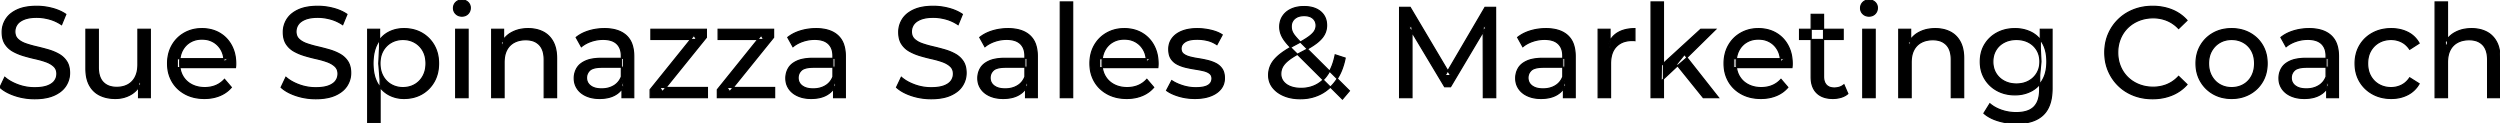 <svg width="1937.7" height="95.7" viewBox="0 0 1937.7 95.7" xmlns="http://www.w3.org/2000/svg"><g id="svgGroup" stroke-linecap="round" fill-rule="evenodd" font-size="9pt" stroke="#000" stroke-width="0.25mm" fill="#000" style="stroke:#000;stroke-width:0.25mm;fill:#000"><path d="M 1094.4 75.7 L 1084.8 75.7 L 1084.8 5.7 L 1093 5.7 L 1124.4 58.6 L 1120 58.6 L 1151 5.7 L 1159.2 5.7 L 1159.3 75.7 L 1149.7 75.7 L 1149.6 20.8 L 1151.9 20.8 L 1124.3 67.2 L 1119.7 67.2 L 1091.9 20.8 L 1094.4 20.8 L 1094.4 75.7 Z M 1045.9 70.4 L 1040.5 76.8 L 1001.2 37.7 A 76.661 76.661 0 0 1 998.786 35.181 Q 996.95 33.169 995.7 31.45 Q 993.7 28.7 992.8 26.1 Q 991.9 23.5 991.9 20.8 A 15.914 15.914 0 0 1 992.563 16.131 A 13.7 13.7 0 0 1 994.25 12.55 A 14.995 14.995 0 0 1 999.568 7.699 A 18.496 18.496 0 0 1 1000.85 7.05 Q 1005.1 5.1 1010.8 5.1 A 27.114 27.114 0 0 1 1015.17 5.435 Q 1017.683 5.846 1019.793 6.759 A 16.931 16.931 0 0 1 1020 6.85 A 14.888 14.888 0 0 1 1023.834 9.294 A 13.03 13.03 0 0 1 1026.05 11.85 A 12.781 12.781 0 0 1 1027.969 16.827 A 17.163 17.163 0 0 1 1028.2 19.7 Q 1028.2 23.7 1026.25 27.1 A 17.257 17.257 0 0 1 1024.094 30.037 Q 1022.419 31.9 1020 33.7 A 53.71 53.71 0 0 1 1016.522 36.065 Q 1013.077 38.23 1008.4 40.6 A 95.981 95.981 0 0 0 1004.904 42.494 Q 1003.121 43.511 1001.645 44.475 A 39.07 39.07 0 0 0 999 46.35 Q 996.576 48.24 995.143 50.103 A 12.267 12.267 0 0 0 994.15 51.6 Q 992.7 54.2 992.7 57.3 Q 992.7 60.6 994.65 63.15 A 11.358 11.358 0 0 0 997.805 65.946 A 15.234 15.234 0 0 0 1000.15 67.1 A 19.356 19.356 0 0 0 1004.246 68.193 Q 1006.166 68.496 1008.331 68.5 A 31.431 31.431 0 0 0 1008.4 68.5 A 26.64 26.64 0 0 0 1016.175 67.396 A 23.609 23.609 0 0 0 1020.5 65.6 A 23.297 23.297 0 0 0 1027.869 59.299 A 28.955 28.955 0 0 0 1029.55 56.9 A 35.102 35.102 0 0 0 1032.692 50.457 Q 1033.864 47.315 1034.664 43.639 A 60.908 60.908 0 0 0 1034.9 42.5 L 1042.6 45 A 52.978 52.978 0 0 1 1040.099 53.788 A 39.472 39.472 0 0 1 1035.75 62.1 A 33.748 33.748 0 0 1 1027.209 70.744 A 31.832 31.832 0 0 1 1023.8 72.8 A 32.845 32.845 0 0 1 1011.608 76.323 A 40.186 40.186 0 0 1 1007.8 76.5 A 37.383 37.383 0 0 1 1001.199 75.943 A 28.571 28.571 0 0 1 995.2 74.2 Q 989.7 71.9 986.5 67.8 Q 983.3 63.7 983.3 58.3 A 18.247 18.247 0 0 1 984.481 51.7 A 17.301 17.301 0 0 1 985.4 49.7 A 20.087 20.087 0 0 1 987.918 46.099 Q 989.222 44.592 990.922 43.124 A 37.074 37.074 0 0 1 992.1 42.15 A 53.83 53.83 0 0 1 995.958 39.378 Q 998.124 37.952 1000.711 36.49 A 113.721 113.721 0 0 1 1004.2 34.6 Q 1010.022 31.546 1013.429 29.221 A 43.039 43.039 0 0 0 1013.75 29 Q 1017.121 26.655 1018.583 24.549 A 9.015 9.015 0 0 0 1018.65 24.45 Q 1020.1 22.3 1020.1 19.8 A 7.833 7.833 0 0 0 1019.616 16.998 A 6.99 6.99 0 0 0 1017.7 14.25 A 7.774 7.774 0 0 0 1014.802 12.646 Q 1013.068 12.1 1010.8 12.1 A 15.165 15.165 0 0 0 1007.874 12.366 Q 1006.146 12.705 1004.799 13.481 A 8.174 8.174 0 0 0 1003.45 14.45 A 7.73 7.73 0 0 0 1000.812 20.102 A 10.499 10.499 0 0 0 1000.8 20.6 Q 1000.8 22.5 1001.45 24.25 A 9.84 9.84 0 0 0 1002.092 25.619 Q 1002.466 26.287 1002.975 27.004 A 21.996 21.996 0 0 0 1003.85 28.15 Q 1005.52 30.202 1008.602 33.301 A 149.753 149.753 0 0 0 1008.9 33.6 L 1045.9 70.4 Z M 182.5 52.4 L 137.4 52.4 L 137.4 45.5 L 177.5 45.5 L 173.6 47.9 Q 173.7 42.8 171.5 38.8 Q 169.3 34.8 165.45 32.55 A 16.407 16.407 0 0 0 159.27 30.478 A 20.958 20.958 0 0 0 156.5 30.3 A 18.951 18.951 0 0 0 151.257 31.002 A 16.245 16.245 0 0 0 147.6 32.55 Q 143.7 34.8 141.5 38.85 Q 139.3 42.9 139.3 48.1 L 139.3 49.7 A 19.574 19.574 0 0 0 140.108 55.408 A 17.088 17.088 0 0 0 141.75 59.15 Q 144.2 63.3 148.6 65.6 Q 153 67.9 158.7 67.9 A 23.904 23.904 0 0 0 163.916 67.351 A 20.04 20.04 0 0 0 167.25 66.3 Q 171.1 64.7 174 61.5 L 179.3 67.7 Q 175.7 71.9 170.35 74.1 A 29.254 29.254 0 0 1 162.403 76.085 A 36.365 36.365 0 0 1 158.4 76.3 Q 149.9 76.3 143.45 72.8 Q 137 69.3 133.45 63.2 A 26.235 26.235 0 0 1 130.071 52.578 A 32.734 32.734 0 0 1 129.9 49.2 A 30.8 30.8 0 0 1 130.874 41.315 A 25.671 25.671 0 0 1 133.35 35.2 Q 136.8 29.1 142.85 25.65 A 26.427 26.427 0 0 1 154.163 22.285 A 31.98 31.98 0 0 1 156.5 22.2 A 29.623 29.623 0 0 1 164.068 23.132 A 24.537 24.537 0 0 1 170.1 25.6 Q 176 29 179.35 35.15 A 27.193 27.193 0 0 1 182.304 44.105 A 35.51 35.51 0 0 1 182.7 49.5 Q 182.7 49.913 182.676 50.42 A 30.412 30.412 0 0 1 182.65 50.9 A 20.408 20.408 0 0 1 182.568 51.861 A 16.896 16.896 0 0 1 182.5 52.4 Z M 897.4 52.4 L 852.3 52.4 L 852.3 45.5 L 892.4 45.5 L 888.5 47.9 Q 888.6 42.8 886.4 38.8 Q 884.2 34.8 880.35 32.55 A 16.407 16.407 0 0 0 874.17 30.478 A 20.958 20.958 0 0 0 871.4 30.3 A 18.951 18.951 0 0 0 866.157 31.002 A 16.245 16.245 0 0 0 862.5 32.55 Q 858.6 34.8 856.4 38.85 Q 854.2 42.9 854.2 48.1 L 854.2 49.7 A 19.574 19.574 0 0 0 855.008 55.408 A 17.088 17.088 0 0 0 856.65 59.15 Q 859.1 63.3 863.5 65.6 Q 867.9 67.9 873.6 67.9 A 23.904 23.904 0 0 0 878.816 67.351 A 20.04 20.04 0 0 0 882.15 66.3 Q 886 64.7 888.9 61.5 L 894.2 67.7 Q 890.6 71.9 885.25 74.1 A 29.254 29.254 0 0 1 877.303 76.085 A 36.365 36.365 0 0 1 873.3 76.3 Q 864.8 76.3 858.35 72.8 Q 851.9 69.3 848.35 63.2 A 26.235 26.235 0 0 1 844.971 52.578 A 32.734 32.734 0 0 1 844.8 49.2 A 30.8 30.8 0 0 1 845.774 41.315 A 25.671 25.671 0 0 1 848.25 35.2 Q 851.7 29.1 857.75 25.65 A 26.427 26.427 0 0 1 869.063 22.285 A 31.98 31.98 0 0 1 871.4 22.2 A 29.623 29.623 0 0 1 878.968 23.132 A 24.537 24.537 0 0 1 885 25.6 Q 890.9 29 894.25 35.15 A 27.193 27.193 0 0 1 897.204 44.105 A 35.51 35.51 0 0 1 897.6 49.5 Q 897.6 49.913 897.576 50.42 A 30.412 30.412 0 0 1 897.55 50.9 A 20.408 20.408 0 0 1 897.468 51.861 A 16.896 16.896 0 0 1 897.4 52.4 Z M 1388.9 52.4 L 1343.8 52.4 L 1343.8 45.5 L 1383.9 45.5 L 1380 47.9 Q 1380.1 42.8 1377.9 38.8 Q 1375.7 34.8 1371.85 32.55 A 16.407 16.407 0 0 0 1365.67 30.478 A 20.958 20.958 0 0 0 1362.9 30.3 A 18.951 18.951 0 0 0 1357.657 31.002 A 16.245 16.245 0 0 0 1354 32.55 Q 1350.1 34.8 1347.9 38.85 Q 1345.7 42.9 1345.7 48.1 L 1345.7 49.7 A 19.574 19.574 0 0 0 1346.508 55.408 A 17.088 17.088 0 0 0 1348.15 59.15 Q 1350.6 63.3 1355 65.6 Q 1359.4 67.9 1365.1 67.9 A 23.904 23.904 0 0 0 1370.316 67.351 A 20.04 20.04 0 0 0 1373.65 66.3 Q 1377.5 64.7 1380.4 61.5 L 1385.7 67.7 Q 1382.1 71.9 1376.75 74.1 A 29.254 29.254 0 0 1 1368.803 76.085 A 36.365 36.365 0 0 1 1364.8 76.3 Q 1356.3 76.3 1349.85 72.8 Q 1343.4 69.3 1339.85 63.2 A 26.235 26.235 0 0 1 1336.471 52.578 A 32.734 32.734 0 0 1 1336.3 49.2 A 30.8 30.8 0 0 1 1337.274 41.315 A 25.671 25.671 0 0 1 1339.75 35.2 Q 1343.2 29.1 1349.25 25.65 A 26.427 26.427 0 0 1 1360.563 22.285 A 31.98 31.98 0 0 1 1362.9 22.2 A 29.623 29.623 0 0 1 1370.468 23.132 A 24.537 24.537 0 0 1 1376.5 25.6 Q 1382.4 29 1385.75 35.15 A 27.193 27.193 0 0 1 1388.704 44.105 A 35.51 35.51 0 0 1 1389.1 49.5 Q 1389.1 49.913 1389.076 50.42 A 30.412 30.412 0 0 1 1389.05 50.9 A 20.408 20.408 0 0 1 1388.968 51.861 A 16.896 16.896 0 0 1 1388.9 52.4 Z M 0 67.7 L 3.7 59.9 A 27.842 27.842 0 0 0 8.551 63.269 Q 10.906 64.576 13.718 65.632 A 45.979 45.979 0 0 0 13.9 65.7 Q 20.1 68 26.8 68 A 43.567 43.567 0 0 0 30.722 67.835 Q 32.627 67.662 34.237 67.309 A 18.754 18.754 0 0 0 36.7 66.6 Q 39.73 65.484 41.488 63.7 A 8.64 8.64 0 0 0 42.3 62.75 Q 44.1 60.3 44.1 57.2 A 8.945 8.945 0 0 0 43.72 54.53 A 7.122 7.122 0 0 0 41.75 51.4 Q 39.469 49.265 35.869 47.93 A 24.656 24.656 0 0 0 35.65 47.85 A 62.293 62.293 0 0 0 30.801 46.335 A 77.48 77.48 0 0 0 27.4 45.5 Q 22.9 44.5 18.35 43.15 Q 13.8 41.8 10.05 39.7 Q 6.3 37.6 4 34.05 Q 1.988 30.944 1.736 26.268 A 25.468 25.468 0 0 1 1.7 24.9 Q 1.7 19.5 4.55 14.95 A 17.59 17.59 0 0 1 9.175 10.073 A 24.573 24.573 0 0 1 13.35 7.65 A 26.948 26.948 0 0 1 18.949 5.819 Q 21.726 5.216 24.972 5.009 A 55.374 55.374 0 0 1 28.5 4.9 Q 34.6 4.9 40.6 6.5 A 37.78 37.78 0 0 1 46.523 8.595 A 29.942 29.942 0 0 1 51 11.1 L 47.7 19.1 Q 43.2 16.1 38.2 14.75 A 38.907 38.907 0 0 0 31.467 13.532 A 33.83 33.83 0 0 0 28.5 13.4 Q 24.135 13.4 20.92 14.221 A 17.691 17.691 0 0 0 18.8 14.9 A 16.236 16.236 0 0 0 16.334 16.108 Q 15.015 16.908 14.076 17.894 A 8.663 8.663 0 0 0 13.25 18.9 Q 11.5 21.4 11.5 24.5 A 9.419 9.419 0 0 0 11.844 27.113 A 7.115 7.115 0 0 0 13.85 30.4 A 14.645 14.645 0 0 0 16.839 32.537 Q 18.249 33.311 19.947 33.899 A 47.069 47.069 0 0 0 19.95 33.9 A 75.128 75.128 0 0 0 24.668 35.356 A 94.322 94.322 0 0 0 28.2 36.25 Q 32.7 37.3 37.25 38.6 Q 41.8 39.9 45.55 42 Q 49.3 44.1 51.6 47.6 Q 53.9 51.1 53.9 56.6 Q 53.9 61.9 51 66.45 A 17.659 17.659 0 0 1 46.446 71.219 A 24.933 24.933 0 0 1 42.05 73.75 Q 37.063 76.017 29.937 76.415 A 56.225 56.225 0 0 1 26.8 76.5 Q 18.8 76.5 11.5 74.05 Q 5.626 72.079 1.759 69.168 A 22.208 22.208 0 0 1 0 67.7 Z M 217.9 67.7 L 221.6 59.9 A 27.842 27.842 0 0 0 226.451 63.269 Q 228.806 64.576 231.618 65.632 A 45.979 45.979 0 0 0 231.8 65.7 Q 238 68 244.7 68 A 43.567 43.567 0 0 0 248.622 67.835 Q 250.527 67.662 252.137 67.309 A 18.754 18.754 0 0 0 254.6 66.6 Q 257.63 65.484 259.388 63.7 A 8.64 8.64 0 0 0 260.2 62.75 Q 262 60.3 262 57.2 A 8.945 8.945 0 0 0 261.62 54.53 A 7.122 7.122 0 0 0 259.65 51.4 Q 257.369 49.265 253.769 47.93 A 24.656 24.656 0 0 0 253.55 47.85 A 62.293 62.293 0 0 0 248.701 46.335 A 77.48 77.48 0 0 0 245.3 45.5 Q 240.8 44.5 236.25 43.15 Q 231.7 41.8 227.95 39.7 Q 224.2 37.6 221.9 34.05 Q 219.888 30.944 219.636 26.268 A 25.468 25.468 0 0 1 219.6 24.9 Q 219.6 19.5 222.45 14.95 A 17.59 17.59 0 0 1 227.075 10.073 A 24.573 24.573 0 0 1 231.25 7.65 A 26.948 26.948 0 0 1 236.849 5.819 Q 239.626 5.216 242.872 5.009 A 55.374 55.374 0 0 1 246.4 4.9 Q 252.5 4.9 258.5 6.5 A 37.78 37.78 0 0 1 264.423 8.595 A 29.942 29.942 0 0 1 268.9 11.1 L 265.6 19.1 Q 261.1 16.1 256.1 14.75 A 38.907 38.907 0 0 0 249.367 13.532 A 33.83 33.83 0 0 0 246.4 13.4 Q 242.035 13.4 238.82 14.221 A 17.691 17.691 0 0 0 236.7 14.9 A 16.236 16.236 0 0 0 234.234 16.108 Q 232.915 16.908 231.976 17.894 A 8.663 8.663 0 0 0 231.15 18.9 Q 229.4 21.4 229.4 24.5 A 9.419 9.419 0 0 0 229.744 27.113 A 7.115 7.115 0 0 0 231.75 30.4 A 14.645 14.645 0 0 0 234.739 32.537 Q 236.149 33.311 237.847 33.899 A 47.069 47.069 0 0 0 237.85 33.9 A 75.128 75.128 0 0 0 242.568 35.356 A 94.322 94.322 0 0 0 246.1 36.25 Q 250.6 37.3 255.15 38.6 Q 259.7 39.9 263.45 42 Q 267.2 44.1 269.5 47.6 Q 271.8 51.1 271.8 56.6 Q 271.8 61.9 268.9 66.45 A 17.659 17.659 0 0 1 264.346 71.219 A 24.933 24.933 0 0 1 259.95 73.75 Q 254.963 76.017 247.837 76.415 A 56.225 56.225 0 0 1 244.7 76.5 Q 236.7 76.5 229.4 74.05 Q 223.526 72.079 219.659 69.168 A 22.208 22.208 0 0 1 217.9 67.7 Z M 694.9 67.7 L 698.6 59.9 A 27.842 27.842 0 0 0 703.451 63.269 Q 705.806 64.576 708.618 65.632 A 45.979 45.979 0 0 0 708.8 65.7 Q 715 68 721.7 68 A 43.567 43.567 0 0 0 725.622 67.835 Q 727.527 67.662 729.137 67.309 A 18.754 18.754 0 0 0 731.6 66.6 Q 734.63 65.484 736.388 63.7 A 8.64 8.64 0 0 0 737.2 62.75 Q 739 60.3 739 57.2 A 8.945 8.945 0 0 0 738.62 54.53 A 7.122 7.122 0 0 0 736.65 51.4 Q 734.369 49.265 730.769 47.93 A 24.656 24.656 0 0 0 730.55 47.85 A 62.293 62.293 0 0 0 725.701 46.335 A 77.48 77.48 0 0 0 722.3 45.5 Q 717.8 44.5 713.25 43.15 Q 708.7 41.8 704.95 39.7 Q 701.2 37.6 698.9 34.05 Q 696.887 30.944 696.636 26.268 A 25.468 25.468 0 0 1 696.6 24.9 Q 696.6 19.5 699.45 14.95 A 17.59 17.59 0 0 1 704.075 10.073 A 24.573 24.573 0 0 1 708.25 7.65 A 26.948 26.948 0 0 1 713.849 5.819 Q 716.626 5.216 719.872 5.009 A 55.374 55.374 0 0 1 723.4 4.9 Q 729.5 4.9 735.5 6.5 A 37.78 37.78 0 0 1 741.423 8.595 A 29.942 29.942 0 0 1 745.9 11.1 L 742.6 19.1 Q 738.1 16.1 733.1 14.75 A 38.907 38.907 0 0 0 726.367 13.532 A 33.83 33.83 0 0 0 723.4 13.4 Q 719.035 13.4 715.82 14.221 A 17.691 17.691 0 0 0 713.7 14.9 A 16.236 16.236 0 0 0 711.234 16.108 Q 709.915 16.908 708.976 17.894 A 8.663 8.663 0 0 0 708.15 18.9 Q 706.4 21.4 706.4 24.5 A 9.419 9.419 0 0 0 706.744 27.113 A 7.115 7.115 0 0 0 708.75 30.4 A 14.645 14.645 0 0 0 711.739 32.537 Q 713.149 33.311 714.847 33.899 A 47.069 47.069 0 0 0 714.85 33.9 A 75.128 75.128 0 0 0 719.568 35.356 A 94.322 94.322 0 0 0 723.1 36.25 Q 727.6 37.3 732.15 38.6 Q 736.7 39.9 740.45 42 Q 744.2 44.1 746.5 47.6 Q 748.8 51.1 748.8 56.6 Q 748.8 61.9 745.9 66.45 A 17.659 17.659 0 0 1 741.346 71.219 A 24.933 24.933 0 0 1 736.95 73.75 Q 731.963 76.017 724.837 76.415 A 56.225 56.225 0 0 1 721.7 76.5 Q 713.7 76.5 706.4 74.05 Q 700.526 72.079 696.659 69.168 A 22.208 22.208 0 0 1 694.9 67.7 Z M 1897 75.7 L 1887.4 75.7 L 1887.4 1.5 L 1897 1.5 L 1897 37 L 1895.1 33.2 A 18.37 18.37 0 0 1 1902.932 25.192 A 22.304 22.304 0 0 1 1903.1 25.1 A 24.103 24.103 0 0 1 1910.937 22.547 A 31.596 31.596 0 0 1 1915.7 22.2 A 28.681 28.681 0 0 1 1921.723 22.806 A 22.401 22.401 0 0 1 1927.15 24.7 Q 1932.1 27.2 1934.9 32.3 Q 1937.305 36.681 1937.644 43.053 A 40.392 40.392 0 0 1 1937.7 45.2 L 1937.7 75.7 L 1928.1 75.7 L 1928.1 46.3 A 25.194 25.194 0 0 0 1927.743 41.91 Q 1927.321 39.53 1926.4 37.655 A 11.609 11.609 0 0 0 1924.35 34.7 A 12.249 12.249 0 0 0 1918.296 31.305 Q 1916.245 30.8 1913.8 30.8 A 21.974 21.974 0 0 0 1909.304 31.24 A 16.755 16.755 0 0 0 1904.9 32.8 Q 1901.1 34.8 1899.05 38.7 A 16.742 16.742 0 0 0 1897.545 42.924 Q 1897 45.41 1897 48.4 L 1897 75.7 Z M 1695.1 15.8 L 1688.6 22.1 A 26.705 26.705 0 0 0 1682.112 17.05 A 24.602 24.602 0 0 0 1679.6 15.85 A 27.886 27.886 0 0 0 1669.078 13.801 A 31.612 31.612 0 0 0 1668.9 13.8 A 30.61 30.61 0 0 0 1661.023 14.789 A 27.448 27.448 0 0 0 1657.95 15.8 Q 1652.9 17.8 1649.2 21.4 Q 1645.5 25 1643.45 29.95 A 27.309 27.309 0 0 0 1641.441 39.086 A 31.85 31.85 0 0 0 1641.4 40.7 Q 1641.4 46.5 1643.45 51.45 Q 1645.5 56.4 1649.2 60 Q 1652.9 63.6 1657.95 65.6 A 28.858 28.858 0 0 0 1667.077 67.552 A 33.689 33.689 0 0 0 1668.9 67.6 A 28.015 28.015 0 0 0 1679.13 65.738 A 26.969 26.969 0 0 0 1679.6 65.55 A 24.864 24.864 0 0 0 1687.326 60.489 A 29.346 29.346 0 0 0 1688.6 59.2 L 1695.1 65.5 Q 1690.3 70.9 1683.45 73.7 A 37.994 37.994 0 0 1 1672.046 76.357 A 45.512 45.512 0 0 1 1668.4 76.5 Q 1660.4 76.5 1653.65 73.85 Q 1646.9 71.2 1641.95 66.35 Q 1637 61.5 1634.2 55 A 34.657 34.657 0 0 1 1631.516 43.815 A 41.385 41.385 0 0 1 1631.4 40.7 A 37.816 37.816 0 0 1 1632.549 31.24 A 33.027 33.027 0 0 1 1634.2 26.4 Q 1637 19.9 1642 15.05 Q 1647 10.2 1653.75 7.55 Q 1660.5 4.9 1668.5 4.9 A 41.814 41.814 0 0 1 1678.593 6.085 A 36.765 36.765 0 0 1 1683.45 7.65 Q 1690.3 10.4 1695.1 15.8 Z M 548.3 75.7 L 503.9 75.7 L 503.9 69.5 L 537.9 27.3 L 539.8 30.6 L 504.5 30.6 L 504.5 22.7 L 547.5 22.7 L 547.5 29 L 513.5 71.1 L 511.3 67.8 L 548.3 67.8 L 548.3 75.7 Z M 600.4 75.7 L 556 75.7 L 556 69.5 L 590 27.3 L 591.9 30.6 L 556.6 30.6 L 556.6 22.7 L 599.6 22.7 L 599.6 29 L 565.6 71.1 L 563.4 67.8 L 600.4 67.8 L 600.4 75.7 Z M 390.7 75.7 L 381.1 75.7 L 381.1 22.7 L 390.3 22.7 L 390.3 37 L 388.8 33.2 A 18.37 18.37 0 0 1 396.632 25.192 A 22.304 22.304 0 0 1 396.8 25.1 A 24.103 24.103 0 0 1 404.637 22.547 A 31.596 31.596 0 0 1 409.4 22.2 A 28.681 28.681 0 0 1 415.423 22.806 A 22.401 22.401 0 0 1 420.85 24.7 Q 425.8 27.2 428.6 32.3 Q 431.005 36.681 431.344 43.053 A 40.392 40.392 0 0 1 431.4 45.2 L 431.4 75.7 L 421.8 75.7 L 421.8 46.3 A 25.194 25.194 0 0 0 421.443 41.91 Q 421.021 39.53 420.1 37.655 A 11.609 11.609 0 0 0 418.05 34.7 A 12.249 12.249 0 0 0 411.996 31.305 Q 409.945 30.8 407.5 30.8 A 21.974 21.974 0 0 0 403.004 31.24 A 16.755 16.755 0 0 0 398.6 32.8 Q 394.8 34.8 392.75 38.7 A 16.742 16.742 0 0 0 391.245 42.924 Q 390.7 45.41 390.7 48.4 L 390.7 75.7 Z M 1481.3 75.7 L 1471.7 75.7 L 1471.7 22.7 L 1480.9 22.7 L 1480.9 37 L 1479.4 33.2 A 18.37 18.37 0 0 1 1487.232 25.192 A 22.304 22.304 0 0 1 1487.4 25.1 A 24.103 24.103 0 0 1 1495.237 22.547 A 31.596 31.596 0 0 1 1500 22.2 A 28.681 28.681 0 0 1 1506.023 22.806 A 22.401 22.401 0 0 1 1511.45 24.7 Q 1516.4 27.2 1519.2 32.3 Q 1521.605 36.681 1521.944 43.053 A 40.392 40.392 0 0 1 1522 45.2 L 1522 75.7 L 1512.4 75.7 L 1512.4 46.3 A 25.194 25.194 0 0 0 1512.043 41.91 Q 1511.621 39.53 1510.7 37.655 A 11.609 11.609 0 0 0 1508.65 34.7 A 12.249 12.249 0 0 0 1502.596 31.305 Q 1500.545 30.8 1498.1 30.8 A 21.974 21.974 0 0 0 1493.604 31.24 A 16.755 16.755 0 0 0 1489.2 32.8 Q 1485.4 34.8 1483.35 38.7 A 16.742 16.742 0 0 0 1481.845 42.924 Q 1481.3 45.41 1481.3 48.4 L 1481.3 75.7 Z M 66.6 53.2 L 66.6 22.7 L 76.2 22.7 L 76.2 52.1 A 25.835 25.835 0 0 0 76.548 56.491 Q 76.956 58.853 77.843 60.717 A 11.588 11.588 0 0 0 79.95 63.8 A 12.249 12.249 0 0 0 86.004 67.196 Q 88.055 67.7 90.5 67.7 Q 95.5 67.7 99.2 65.65 Q 102.9 63.6 104.9 59.65 A 17.769 17.769 0 0 0 106.461 54.988 Q 106.859 52.937 106.896 50.589 A 30.758 30.758 0 0 0 106.9 50.1 L 106.9 22.7 L 116.5 22.7 L 116.5 75.7 L 107.4 75.7 L 107.4 61.4 L 108.9 65.2 Q 106.3 70.5 101.1 73.4 A 23.055 23.055 0 0 1 91.4 76.23 A 27.853 27.853 0 0 1 89.4 76.3 A 31.474 31.474 0 0 1 83.388 75.751 A 24.038 24.038 0 0 1 77.45 73.8 Q 72.3 71.3 69.45 66.15 Q 66.967 61.664 66.647 55.167 A 39.987 39.987 0 0 1 66.6 53.2 Z M 904.2 70.1 L 908.2 62.5 Q 911.374 64.647 915.942 66.185 A 46.577 46.577 0 0 0 916.6 66.4 Q 921.6 68 926.8 68 Q 933.5 68 936.45 66.1 A 6.834 6.834 0 0 0 938.248 64.464 Q 939.328 63.022 939.395 61.064 A 7.64 7.64 0 0 0 939.4 60.8 A 5.567 5.567 0 0 0 939.147 59.08 A 4.447 4.447 0 0 0 937.6 56.9 Q 936.039 55.686 933.613 54.999 A 18.238 18.238 0 0 0 932.85 54.8 Q 929.9 54.1 926.3 53.55 Q 922.7 53 919.1 52.15 A 29.805 29.805 0 0 1 914.235 50.567 A 26.155 26.155 0 0 1 912.5 49.75 Q 909.5 48.2 907.7 45.45 A 10.069 10.069 0 0 1 906.438 42.578 Q 906.085 41.291 905.964 39.764 A 20.991 20.991 0 0 1 905.9 38.1 Q 905.9 33.3 908.6 29.7 A 15.664 15.664 0 0 1 913.113 25.686 A 20.917 20.917 0 0 1 916.25 24.15 Q 920.886 22.324 927.144 22.208 A 46.213 46.213 0 0 1 928 22.2 A 46.134 46.134 0 0 1 938.216 23.373 A 50.836 50.836 0 0 1 938.55 23.45 Q 942.995 24.489 946.094 26.252 A 18.335 18.335 0 0 1 947.3 27 L 943.2 34.6 Q 939.6 32.2 935.7 31.3 Q 931.8 30.4 927.9 30.4 Q 921.6 30.4 918.5 32.45 Q 915.4 34.5 915.4 37.7 A 6.291 6.291 0 0 0 915.629 39.444 A 4.601 4.601 0 0 0 917.25 41.85 A 10.927 10.927 0 0 0 919.3 43.103 Q 920.529 43.688 922.05 44.1 Q 925 44.9 928.6 45.45 Q 932.2 46 935.8 46.85 A 30.959 30.959 0 0 1 940.245 48.246 A 26.281 26.281 0 0 1 942.35 49.2 Q 945.3 50.7 947.15 53.4 Q 948.697 55.659 948.951 59.176 A 19.85 19.85 0 0 1 949 60.6 A 13.78 13.78 0 0 1 948.186 65.398 A 12.483 12.483 0 0 1 946.2 68.9 A 16.057 16.057 0 0 1 942.064 72.51 A 22.169 22.169 0 0 1 938.3 74.35 A 27.727 27.727 0 0 1 933.079 75.75 Q 930.498 76.193 927.552 76.279 A 49.484 49.484 0 0 1 926.1 76.3 Q 919.5 76.3 913.55 74.5 A 42.271 42.271 0 0 1 909.603 73.103 Q 907.789 72.351 906.306 71.495 A 19.582 19.582 0 0 1 904.2 70.1 Z M 1875 33.5 L 1867.7 38.2 A 17.886 17.886 0 0 0 1864.613 34.635 A 15.039 15.039 0 0 0 1861.35 32.45 Q 1857.6 30.6 1853.3 30.6 A 20.162 20.162 0 0 0 1847.798 31.328 A 17.399 17.399 0 0 0 1844 32.9 Q 1839.9 35.2 1837.5 39.35 Q 1835.1 43.5 1835.1 49.2 A 22.793 22.793 0 0 0 1835.627 54.215 A 17.555 17.555 0 0 0 1837.5 59.1 Q 1839.9 63.3 1844 65.6 A 18.095 18.095 0 0 0 1851.384 67.819 A 22.206 22.206 0 0 0 1853.3 67.9 Q 1857.6 67.9 1861.35 66.05 A 15.612 15.612 0 0 0 1866.463 61.962 A 19.49 19.49 0 0 0 1867.7 60.3 L 1875 64.9 Q 1871.9 70.4 1866.25 73.35 A 26.025 26.025 0 0 1 1857.009 76.104 A 32.463 32.463 0 0 1 1853.4 76.3 Q 1845.3 76.3 1838.95 72.8 Q 1832.6 69.3 1829 63.2 Q 1825.4 57.1 1825.4 49.2 A 29.587 29.587 0 0 1 1826.416 41.315 A 25.071 25.071 0 0 1 1829 35.2 Q 1832.6 29.1 1838.95 25.65 Q 1845.3 22.2 1853.4 22.2 A 31.147 31.147 0 0 1 1860.613 23.005 A 25.6 25.6 0 0 1 1866.25 25.05 Q 1871.9 27.9 1875 33.5 Z M 1537.7 87.8 L 1542.3 80.4 Q 1546 83.6 1551.4 85.45 Q 1556.8 87.3 1562.7 87.3 Q 1568.524 87.3 1572.428 85.612 A 12.956 12.956 0 0 0 1576.5 82.9 A 13.67 13.67 0 0 0 1579.721 77.584 Q 1580.458 75.443 1580.734 72.821 A 31.727 31.727 0 0 0 1580.9 69.5 L 1580.9 58.3 L 1581.9 47.8 L 1581.4 37.2 L 1581.4 22.7 L 1590.5 22.7 L 1590.5 68.5 A 44.337 44.337 0 0 1 1589.891 76.115 Q 1588.436 84.447 1583.5 89.1 Q 1577.648 94.618 1567.255 95.523 A 49.071 49.071 0 0 1 1563 95.7 Q 1555.7 95.7 1548.85 93.65 Q 1542.241 91.672 1538.005 88.065 A 22.11 22.11 0 0 1 1537.7 87.8 Z M 491.2 75.7 L 482.1 75.7 L 482.1 64.5 L 481.6 62.4 L 481.6 43.3 A 16.79 16.79 0 0 0 481.182 39.437 Q 480.469 36.421 478.542 34.346 A 10.596 10.596 0 0 0 478.05 33.85 A 11.125 11.125 0 0 0 473.942 31.446 Q 472.216 30.857 470.101 30.635 A 25.895 25.895 0 0 0 467.4 30.5 Q 462.7 30.5 458.2 32.05 A 26.853 26.853 0 0 0 453.932 33.928 A 20.968 20.968 0 0 0 450.6 36.2 L 446.6 29 A 27.191 27.191 0 0 1 453.015 25.197 A 33.816 33.816 0 0 1 456.45 23.95 Q 462.2 22.2 468.5 22.2 A 35.973 35.973 0 0 1 475.042 22.757 Q 481.313 23.919 485.3 27.5 A 16.577 16.577 0 0 1 489.968 34.907 Q 490.849 37.632 491.1 40.954 A 36.439 36.439 0 0 1 491.2 43.7 L 491.2 75.7 Z M 655.2 75.7 L 646.1 75.7 L 646.1 64.5 L 645.6 62.4 L 645.6 43.3 A 16.79 16.79 0 0 0 645.182 39.437 Q 644.469 36.421 642.542 34.346 A 10.596 10.596 0 0 0 642.05 33.85 A 11.125 11.125 0 0 0 637.942 31.446 Q 636.216 30.857 634.101 30.635 A 25.895 25.895 0 0 0 631.4 30.5 Q 626.7 30.5 622.2 32.05 A 26.853 26.853 0 0 0 617.932 33.928 A 20.968 20.968 0 0 0 614.6 36.2 L 610.6 29 A 27.191 27.191 0 0 1 617.015 25.197 A 33.816 33.816 0 0 1 620.45 23.95 Q 626.2 22.2 632.5 22.2 A 35.973 35.973 0 0 1 639.042 22.757 Q 645.313 23.919 649.3 27.5 A 16.577 16.577 0 0 1 653.968 34.907 Q 654.849 37.632 655.1 40.954 A 36.439 36.439 0 0 1 655.2 43.7 L 655.2 75.7 Z M 804 75.7 L 794.9 75.7 L 794.9 64.5 L 794.4 62.4 L 794.4 43.3 A 16.79 16.79 0 0 0 793.982 39.437 Q 793.269 36.421 791.342 34.346 A 10.596 10.596 0 0 0 790.85 33.85 A 11.125 11.125 0 0 0 786.742 31.446 Q 785.016 30.857 782.901 30.635 A 25.895 25.895 0 0 0 780.2 30.5 Q 775.5 30.5 771 32.05 A 26.853 26.853 0 0 0 766.732 33.928 A 20.968 20.968 0 0 0 763.4 36.2 L 759.4 29 A 27.191 27.191 0 0 1 765.815 25.197 A 33.816 33.816 0 0 1 769.25 23.95 Q 775 22.2 781.3 22.2 A 35.973 35.973 0 0 1 787.842 22.757 Q 794.113 23.919 798.1 27.5 A 16.577 16.577 0 0 1 802.768 34.907 Q 803.649 37.632 803.9 40.954 A 36.439 36.439 0 0 1 804 43.7 L 804 75.7 Z M 1220.9 75.7 L 1211.8 75.7 L 1211.8 64.5 L 1211.3 62.4 L 1211.3 43.3 A 16.79 16.79 0 0 0 1210.882 39.437 Q 1210.169 36.421 1208.242 34.346 A 10.596 10.596 0 0 0 1207.75 33.85 A 11.125 11.125 0 0 0 1203.642 31.446 Q 1201.916 30.857 1199.801 30.635 A 25.895 25.895 0 0 0 1197.1 30.5 Q 1192.4 30.5 1187.9 32.05 A 26.853 26.853 0 0 0 1183.632 33.928 A 20.968 20.968 0 0 0 1180.3 36.2 L 1176.3 29 A 27.191 27.191 0 0 1 1182.715 25.197 A 33.816 33.816 0 0 1 1186.15 23.95 Q 1191.9 22.2 1198.2 22.2 A 35.973 35.973 0 0 1 1204.742 22.757 Q 1211.013 23.919 1215 27.5 A 16.577 16.577 0 0 1 1219.668 34.907 Q 1220.549 37.632 1220.8 40.954 A 36.439 36.439 0 0 1 1220.9 43.7 L 1220.9 75.7 Z M 1812.5 75.7 L 1803.4 75.7 L 1803.4 64.5 L 1802.9 62.4 L 1802.9 43.3 A 16.79 16.79 0 0 0 1802.482 39.437 Q 1801.769 36.421 1799.842 34.346 A 10.596 10.596 0 0 0 1799.35 33.85 A 11.125 11.125 0 0 0 1795.242 31.446 Q 1793.516 30.857 1791.401 30.635 A 25.895 25.895 0 0 0 1788.7 30.5 Q 1784 30.5 1779.5 32.05 A 26.853 26.853 0 0 0 1775.232 33.928 A 20.968 20.968 0 0 0 1771.9 36.2 L 1767.9 29 A 27.191 27.191 0 0 1 1774.315 25.197 A 33.816 33.816 0 0 1 1777.75 23.95 Q 1783.5 22.2 1789.8 22.2 A 35.973 35.973 0 0 1 1796.342 22.757 Q 1802.613 23.919 1806.6 27.5 A 16.577 16.577 0 0 1 1811.268 34.907 Q 1812.149 37.632 1812.4 40.954 A 36.439 36.439 0 0 1 1812.5 43.7 L 1812.5 75.7 Z M 1248.3 75.7 L 1238.7 75.7 L 1238.7 22.7 L 1247.9 22.7 L 1247.9 37.1 L 1247 33.5 Q 1249.2 28 1254.4 25.1 Q 1259.294 22.371 1266.314 22.21 A 38.742 38.742 0 0 1 1267.2 22.2 L 1267.2 31.5 A 7.339 7.339 0 0 0 1266.399 31.41 A 6.32 6.32 0 0 0 1266.05 31.4 L 1265 31.4 A 20.808 20.808 0 0 0 1259.777 32.021 A 14.71 14.71 0 0 0 1252.8 36 Q 1248.835 40.054 1248.364 47.291 A 30.941 30.941 0 0 0 1248.3 49.3 L 1248.3 75.7 Z M 466.4 45.2 L 483.2 45.2 L 483.2 52.1 L 466.8 52.1 A 33.801 33.801 0 0 0 463.588 52.241 Q 460.441 52.543 458.561 53.491 A 5.98 5.98 0 0 0 457.1 54.5 A 8.038 8.038 0 0 0 455.113 57.424 A 7.947 7.947 0 0 0 454.6 60.3 A 7.892 7.892 0 0 0 455.259 63.566 Q 455.993 65.203 457.545 66.431 A 9.596 9.596 0 0 0 457.7 66.55 A 10.572 10.572 0 0 0 461.101 68.227 Q 463.357 68.9 466.3 68.9 Q 471.7 68.9 475.75 66.5 Q 479.8 64.1 481.6 59.5 L 483.5 66.1 A 14.63 14.63 0 0 1 477.885 72.879 A 18.623 18.623 0 0 1 476.8 73.55 Q 472.529 75.997 466.279 76.267 A 36.629 36.629 0 0 1 464.7 76.3 A 29.483 29.483 0 0 1 459.487 75.861 A 21.944 21.944 0 0 1 454.35 74.3 Q 449.9 72.3 447.5 68.75 Q 445.1 65.2 445.1 60.7 A 15.524 15.524 0 0 1 446.182 54.874 A 14.759 14.759 0 0 1 447.15 52.9 A 12.271 12.271 0 0 1 450.389 49.321 Q 451.789 48.262 453.591 47.419 A 21.869 21.869 0 0 1 453.85 47.3 A 20.383 20.383 0 0 1 457.783 46.023 Q 461.455 45.2 466.4 45.2 Z M 630.4 45.2 L 647.2 45.2 L 647.2 52.1 L 630.8 52.1 A 33.801 33.801 0 0 0 627.588 52.241 Q 624.441 52.543 622.561 53.491 A 5.98 5.98 0 0 0 621.1 54.5 A 8.038 8.038 0 0 0 619.113 57.424 A 7.947 7.947 0 0 0 618.6 60.3 A 7.892 7.892 0 0 0 619.259 63.566 Q 619.993 65.203 621.545 66.431 A 9.596 9.596 0 0 0 621.7 66.55 A 10.572 10.572 0 0 0 625.101 68.227 Q 627.357 68.9 630.3 68.9 Q 635.7 68.9 639.75 66.5 Q 643.8 64.1 645.6 59.5 L 647.5 66.1 A 14.63 14.63 0 0 1 641.885 72.879 A 18.623 18.623 0 0 1 640.8 73.55 Q 636.529 75.997 630.279 76.267 A 36.629 36.629 0 0 1 628.7 76.3 A 29.483 29.483 0 0 1 623.487 75.861 A 21.944 21.944 0 0 1 618.35 74.3 Q 613.9 72.3 611.5 68.75 Q 609.1 65.2 609.1 60.7 A 15.524 15.524 0 0 1 610.182 54.874 A 14.759 14.759 0 0 1 611.15 52.9 A 12.271 12.271 0 0 1 614.389 49.321 Q 615.789 48.262 617.591 47.419 A 21.869 21.869 0 0 1 617.85 47.3 A 20.383 20.383 0 0 1 621.783 46.023 Q 625.455 45.2 630.4 45.2 Z M 779.2 45.2 L 796 45.2 L 796 52.1 L 779.6 52.1 A 33.801 33.801 0 0 0 776.388 52.241 Q 773.241 52.543 771.361 53.491 A 5.98 5.98 0 0 0 769.9 54.5 A 8.038 8.038 0 0 0 767.913 57.424 A 7.947 7.947 0 0 0 767.4 60.3 A 7.892 7.892 0 0 0 768.059 63.566 Q 768.793 65.203 770.345 66.431 A 9.596 9.596 0 0 0 770.5 66.55 A 10.572 10.572 0 0 0 773.901 68.227 Q 776.157 68.9 779.1 68.9 Q 784.5 68.9 788.55 66.5 Q 792.6 64.1 794.4 59.5 L 796.3 66.1 A 14.63 14.63 0 0 1 790.685 72.879 A 18.623 18.623 0 0 1 789.6 73.55 Q 785.329 75.997 779.079 76.267 A 36.629 36.629 0 0 1 777.5 76.3 A 29.483 29.483 0 0 1 772.287 75.861 A 21.944 21.944 0 0 1 767.15 74.3 Q 762.7 72.3 760.3 68.75 Q 757.9 65.2 757.9 60.7 A 15.524 15.524 0 0 1 758.982 54.874 A 14.759 14.759 0 0 1 759.95 52.9 A 12.271 12.271 0 0 1 763.189 49.321 Q 764.589 48.262 766.391 47.419 A 21.869 21.869 0 0 1 766.65 47.3 A 20.383 20.383 0 0 1 770.583 46.023 Q 774.255 45.2 779.2 45.2 Z M 1196.1 45.2 L 1212.9 45.2 L 1212.9 52.1 L 1196.5 52.1 A 33.801 33.801 0 0 0 1193.288 52.241 Q 1190.141 52.543 1188.261 53.491 A 5.98 5.98 0 0 0 1186.8 54.5 A 8.038 8.038 0 0 0 1184.813 57.424 A 7.947 7.947 0 0 0 1184.3 60.3 A 7.892 7.892 0 0 0 1184.959 63.566 Q 1185.693 65.203 1187.245 66.431 A 9.596 9.596 0 0 0 1187.4 66.55 A 10.572 10.572 0 0 0 1190.801 68.227 Q 1193.057 68.9 1196 68.9 Q 1201.4 68.9 1205.45 66.5 Q 1209.5 64.1 1211.3 59.5 L 1213.2 66.1 A 14.63 14.63 0 0 1 1207.585 72.879 A 18.623 18.623 0 0 1 1206.5 73.55 Q 1202.229 75.997 1195.979 76.267 A 36.629 36.629 0 0 1 1194.4 76.3 A 29.483 29.483 0 0 1 1189.187 75.861 A 21.944 21.944 0 0 1 1184.05 74.3 Q 1179.6 72.3 1177.2 68.75 Q 1174.8 65.2 1174.8 60.7 A 15.524 15.524 0 0 1 1175.882 54.874 A 14.759 14.759 0 0 1 1176.85 52.9 A 12.271 12.271 0 0 1 1180.089 49.321 Q 1181.489 48.262 1183.291 47.419 A 21.869 21.869 0 0 1 1183.55 47.3 A 20.383 20.383 0 0 1 1187.483 46.023 Q 1191.155 45.2 1196.1 45.2 Z M 1787.7 45.2 L 1804.5 45.2 L 1804.5 52.1 L 1788.1 52.1 A 33.801 33.801 0 0 0 1784.888 52.241 Q 1781.741 52.543 1779.861 53.491 A 5.98 5.98 0 0 0 1778.4 54.5 A 8.038 8.038 0 0 0 1776.413 57.424 A 7.947 7.947 0 0 0 1775.9 60.3 A 7.892 7.892 0 0 0 1776.559 63.566 Q 1777.293 65.203 1778.845 66.431 A 9.596 9.596 0 0 0 1779 66.55 A 10.572 10.572 0 0 0 1782.401 68.227 Q 1784.657 68.9 1787.6 68.9 Q 1793 68.9 1797.05 66.5 Q 1801.1 64.1 1802.9 59.5 L 1804.8 66.1 A 14.63 14.63 0 0 1 1799.185 72.879 A 18.623 18.623 0 0 1 1798.1 73.55 Q 1793.829 75.997 1787.579 76.267 A 36.629 36.629 0 0 1 1786 76.3 A 29.483 29.483 0 0 1 1780.787 75.861 A 21.944 21.944 0 0 1 1775.65 74.3 Q 1771.2 72.3 1768.8 68.75 Q 1766.4 65.2 1766.4 60.7 A 15.524 15.524 0 0 1 1767.482 54.874 A 14.759 14.759 0 0 1 1768.45 52.9 A 12.271 12.271 0 0 1 1771.689 49.321 Q 1773.089 48.262 1774.891 47.419 A 21.869 21.869 0 0 1 1775.15 47.3 A 20.383 20.383 0 0 1 1779.083 46.023 Q 1782.755 45.2 1787.7 45.2 Z M 1403.8 59.7 L 1403.8 11.1 L 1413.4 11.1 L 1413.4 59.3 Q 1413.4 62.39 1414.51 64.447 A 6.948 6.948 0 0 0 1415.55 65.9 A 6.955 6.955 0 0 0 1418.96 67.877 Q 1420.084 68.17 1421.421 68.197 A 13.578 13.578 0 0 0 1421.7 68.2 A 13.377 13.377 0 0 0 1425.23 67.755 A 10.396 10.396 0 0 0 1429.2 65.7 L 1432.2 72.6 Q 1430 74.5 1426.95 75.4 Q 1423.9 76.3 1420.6 76.3 Q 1414.26 76.3 1410.181 73.6 A 13.455 13.455 0 0 1 1408.2 72 Q 1404.137 68.029 1403.826 60.903 A 27.594 27.594 0 0 1 1403.8 59.7 Z M 1721.708 75.313 A 31.21 31.21 0 0 0 1729.7 76.3 A 33.712 33.712 0 0 0 1732.604 76.177 A 27.596 27.596 0 0 0 1743.85 72.8 Q 1750.1 69.3 1753.65 63.2 A 25.263 25.263 0 0 0 1756.198 57.086 A 29.979 29.979 0 0 0 1757.2 49.2 A 32.706 32.706 0 0 0 1756.919 44.855 A 25.706 25.706 0 0 0 1753.65 35.15 Q 1750.1 29.1 1743.85 25.65 A 26.793 26.793 0 0 0 1738.065 23.292 A 31.073 31.073 0 0 0 1729.7 22.2 Q 1721.7 22.2 1715.5 25.65 Q 1709.3 29.1 1705.7 35.2 A 25.071 25.071 0 0 0 1703.116 41.315 A 29.587 29.587 0 0 0 1702.1 49.2 Q 1702.1 57 1705.7 63.15 Q 1709.3 69.3 1715.5 72.8 A 26.145 26.145 0 0 0 1721.708 75.313 Z M 831.4 75.7 L 821.8 75.7 L 821.8 1.5 L 831.4 1.5 L 831.4 75.7 Z M 1289.3 75.7 L 1279.7 75.7 L 1279.7 1.5 L 1289.3 1.5 L 1289.3 75.7 Z M 303.489 74.439 A 24.671 24.671 0 0 0 313.1 76.3 Q 320.9 76.3 326.9 72.9 Q 332.9 69.5 336.4 63.4 Q 339.9 57.3 339.9 49.2 A 33.497 33.497 0 0 0 339.558 44.338 A 25.845 25.845 0 0 0 336.4 35.05 Q 332.9 29 326.9 25.6 A 25.207 25.207 0 0 0 320.826 23.146 A 30.42 30.42 0 0 0 313.1 22.2 Q 306.3 22.2 300.85 25.2 A 20.113 20.113 0 0 0 296.521 28.4 A 22.717 22.717 0 0 0 292.25 34.2 Q 289.1 40.2 289.1 49.2 A 46.743 46.743 0 0 0 289.154 51.471 Q 289.316 54.802 289.964 57.684 A 25.232 25.232 0 0 0 292.35 64.2 Q 295.6 70.2 301.05 73.25 A 23.724 23.724 0 0 0 303.489 74.439 Z M 1553.765 72.5 A 31.183 31.183 0 0 0 1561.8 73.5 Q 1568.6 73.5 1574.2 70.65 A 21.408 21.408 0 0 0 1577.016 68.935 A 22.087 22.087 0 0 0 1583.15 62.1 Q 1585.244 58.538 1586.029 53.843 A 36.658 36.658 0 0 0 1586.5 47.8 A 42.71 42.71 0 0 0 1586.46 45.933 Q 1586.134 38.477 1583.15 33.4 A 25.206 25.206 0 0 0 1582.938 33.047 A 20.902 20.902 0 0 0 1574.2 24.95 Q 1568.6 22.2 1561.8 22.2 A 34.324 34.324 0 0 0 1558.053 22.4 A 27.633 27.633 0 0 0 1548.05 25.4 Q 1542 28.6 1538.45 34.35 Q 1534.9 40.1 1534.9 47.8 A 30.219 30.219 0 0 0 1535.07 51.039 A 24.157 24.157 0 0 0 1538.45 61.2 Q 1542 67 1548.05 70.25 A 26.307 26.307 0 0 0 1553.765 72.5 Z M 294.6 95.1 L 285 95.1 L 285 22.7 L 294.2 22.7 L 294.2 37 L 293.6 49.3 L 294.6 61.6 L 294.6 95.1 Z M 362.8 75.7 L 353.2 75.7 L 353.2 22.7 L 362.8 22.7 L 362.8 75.7 Z M 1453.4 75.7 L 1443.8 75.7 L 1443.8 22.7 L 1453.4 22.7 L 1453.4 75.7 Z M 1301.2 50.1 L 1287.5 62.9 L 1287.7 50.6 L 1318.2 22.7 L 1329.8 22.7 L 1306.4 45.7 L 1301.2 50.1 Z M 1729.7 67.9 Q 1734.8 67.9 1738.85 65.6 Q 1742.9 63.3 1745.2 59.05 A 18.963 18.963 0 0 0 1747.27 52.609 A 24.456 24.456 0 0 0 1747.5 49.2 A 23.723 23.723 0 0 0 1747.028 44.353 A 17.71 17.71 0 0 0 1745.2 39.35 Q 1742.9 35.2 1738.85 32.9 A 17.758 17.758 0 0 0 1731.268 30.656 A 21.591 21.591 0 0 0 1729.7 30.6 A 19.347 19.347 0 0 0 1724.311 31.328 A 16.718 16.718 0 0 0 1720.6 32.9 Q 1716.6 35.2 1714.2 39.35 Q 1711.8 43.5 1711.8 49.2 Q 1711.8 54.8 1714.2 59.05 A 17.426 17.426 0 0 0 1718.588 64.241 A 16.66 16.66 0 0 0 1720.6 65.6 A 17.367 17.367 0 0 0 1727.826 67.819 A 21.341 21.341 0 0 0 1729.7 67.9 Z M 312.3 67.9 Q 317.4 67.9 321.45 65.6 Q 325.5 63.3 327.85 59.05 A 18.694 18.694 0 0 0 329.971 52.569 A 23.974 23.974 0 0 0 330.2 49.2 A 23.236 23.236 0 0 0 329.717 44.353 A 17.472 17.472 0 0 0 327.85 39.35 Q 325.5 35.2 321.45 32.9 A 17.758 17.758 0 0 0 313.868 30.656 A 21.591 21.591 0 0 0 312.3 30.6 Q 307.3 30.6 303.25 32.9 Q 299.2 35.2 296.85 39.35 A 17.776 17.776 0 0 0 294.83 45.143 A 23.9 23.9 0 0 0 294.5 49.2 Q 294.5 54.8 296.85 59.05 Q 299.2 63.3 303.25 65.6 A 17.778 17.778 0 0 0 311.371 67.88 A 21.181 21.181 0 0 0 312.3 67.9 Z M 1562.9 65.1 Q 1568.2 65.1 1572.3 62.9 Q 1576.4 60.7 1578.75 56.8 A 16.41 16.41 0 0 0 1580.988 49.974 A 20.564 20.564 0 0 0 1581.1 47.8 A 18.785 18.785 0 0 0 1580.437 42.72 A 15.811 15.811 0 0 0 1578.75 38.8 Q 1576.4 34.9 1572.3 32.75 A 18.738 18.738 0 0 0 1565.941 30.79 A 23.739 23.739 0 0 0 1562.9 30.6 A 22.365 22.365 0 0 0 1557.593 31.207 A 18.476 18.476 0 0 0 1553.45 32.75 Q 1549.3 34.9 1546.95 38.8 A 16.41 16.41 0 0 0 1544.712 45.627 A 20.564 20.564 0 0 0 1544.6 47.8 A 18.785 18.785 0 0 0 1545.263 52.88 A 15.811 15.811 0 0 0 1546.95 56.8 Q 1549.3 60.7 1553.45 62.9 Q 1557.6 65.1 1562.9 65.1 Z M 1332 75.7 L 1320.2 75.7 L 1299.4 49.9 L 1305.6 42.2 L 1332 75.7 Z M 1428.6 30.6 L 1394.8 30.6 L 1394.8 22.7 L 1428.6 22.7 L 1428.6 30.6 Z M 355.658 12.131 A 7.154 7.154 0 0 0 358 12.5 A 8.31 8.31 0 0 0 358.922 12.451 A 6.033 6.033 0 0 0 362.7 10.65 A 6.237 6.237 0 0 0 364.022 8.657 A 6.677 6.677 0 0 0 364.5 6.1 A 7.172 7.172 0 0 0 364.497 5.899 A 5.719 5.719 0 0 0 362.65 1.75 Q 360.8 0 358 0 A 8.315 8.315 0 0 0 357.483 0.016 A 6.288 6.288 0 0 0 353.35 1.8 A 5.978 5.978 0 0 0 351.948 3.861 A 6.463 6.463 0 0 0 351.5 6.3 A 7.229 7.229 0 0 0 351.501 6.422 A 5.891 5.891 0 0 0 353.35 10.7 A 6.145 6.145 0 0 0 355.658 12.131 Z M 1446.258 12.131 A 7.154 7.154 0 0 0 1448.6 12.5 A 8.31 8.31 0 0 0 1449.522 12.451 A 6.033 6.033 0 0 0 1453.3 10.65 A 6.237 6.237 0 0 0 1454.622 8.657 A 6.677 6.677 0 0 0 1455.1 6.1 A 7.172 7.172 0 0 0 1455.097 5.899 A 5.719 5.719 0 0 0 1453.25 1.75 Q 1451.4 0 1448.6 0 A 8.315 8.315 0 0 0 1448.083 0.016 A 6.288 6.288 0 0 0 1443.95 1.8 A 5.978 5.978 0 0 0 1442.548 3.861 A 6.463 6.463 0 0 0 1442.1 6.3 A 7.229 7.229 0 0 0 1442.101 6.422 A 5.891 5.891 0 0 0 1443.95 10.7 A 6.145 6.145 0 0 0 1446.258 12.131 Z" vector-effect="non-scaling-stroke"/></g></svg>